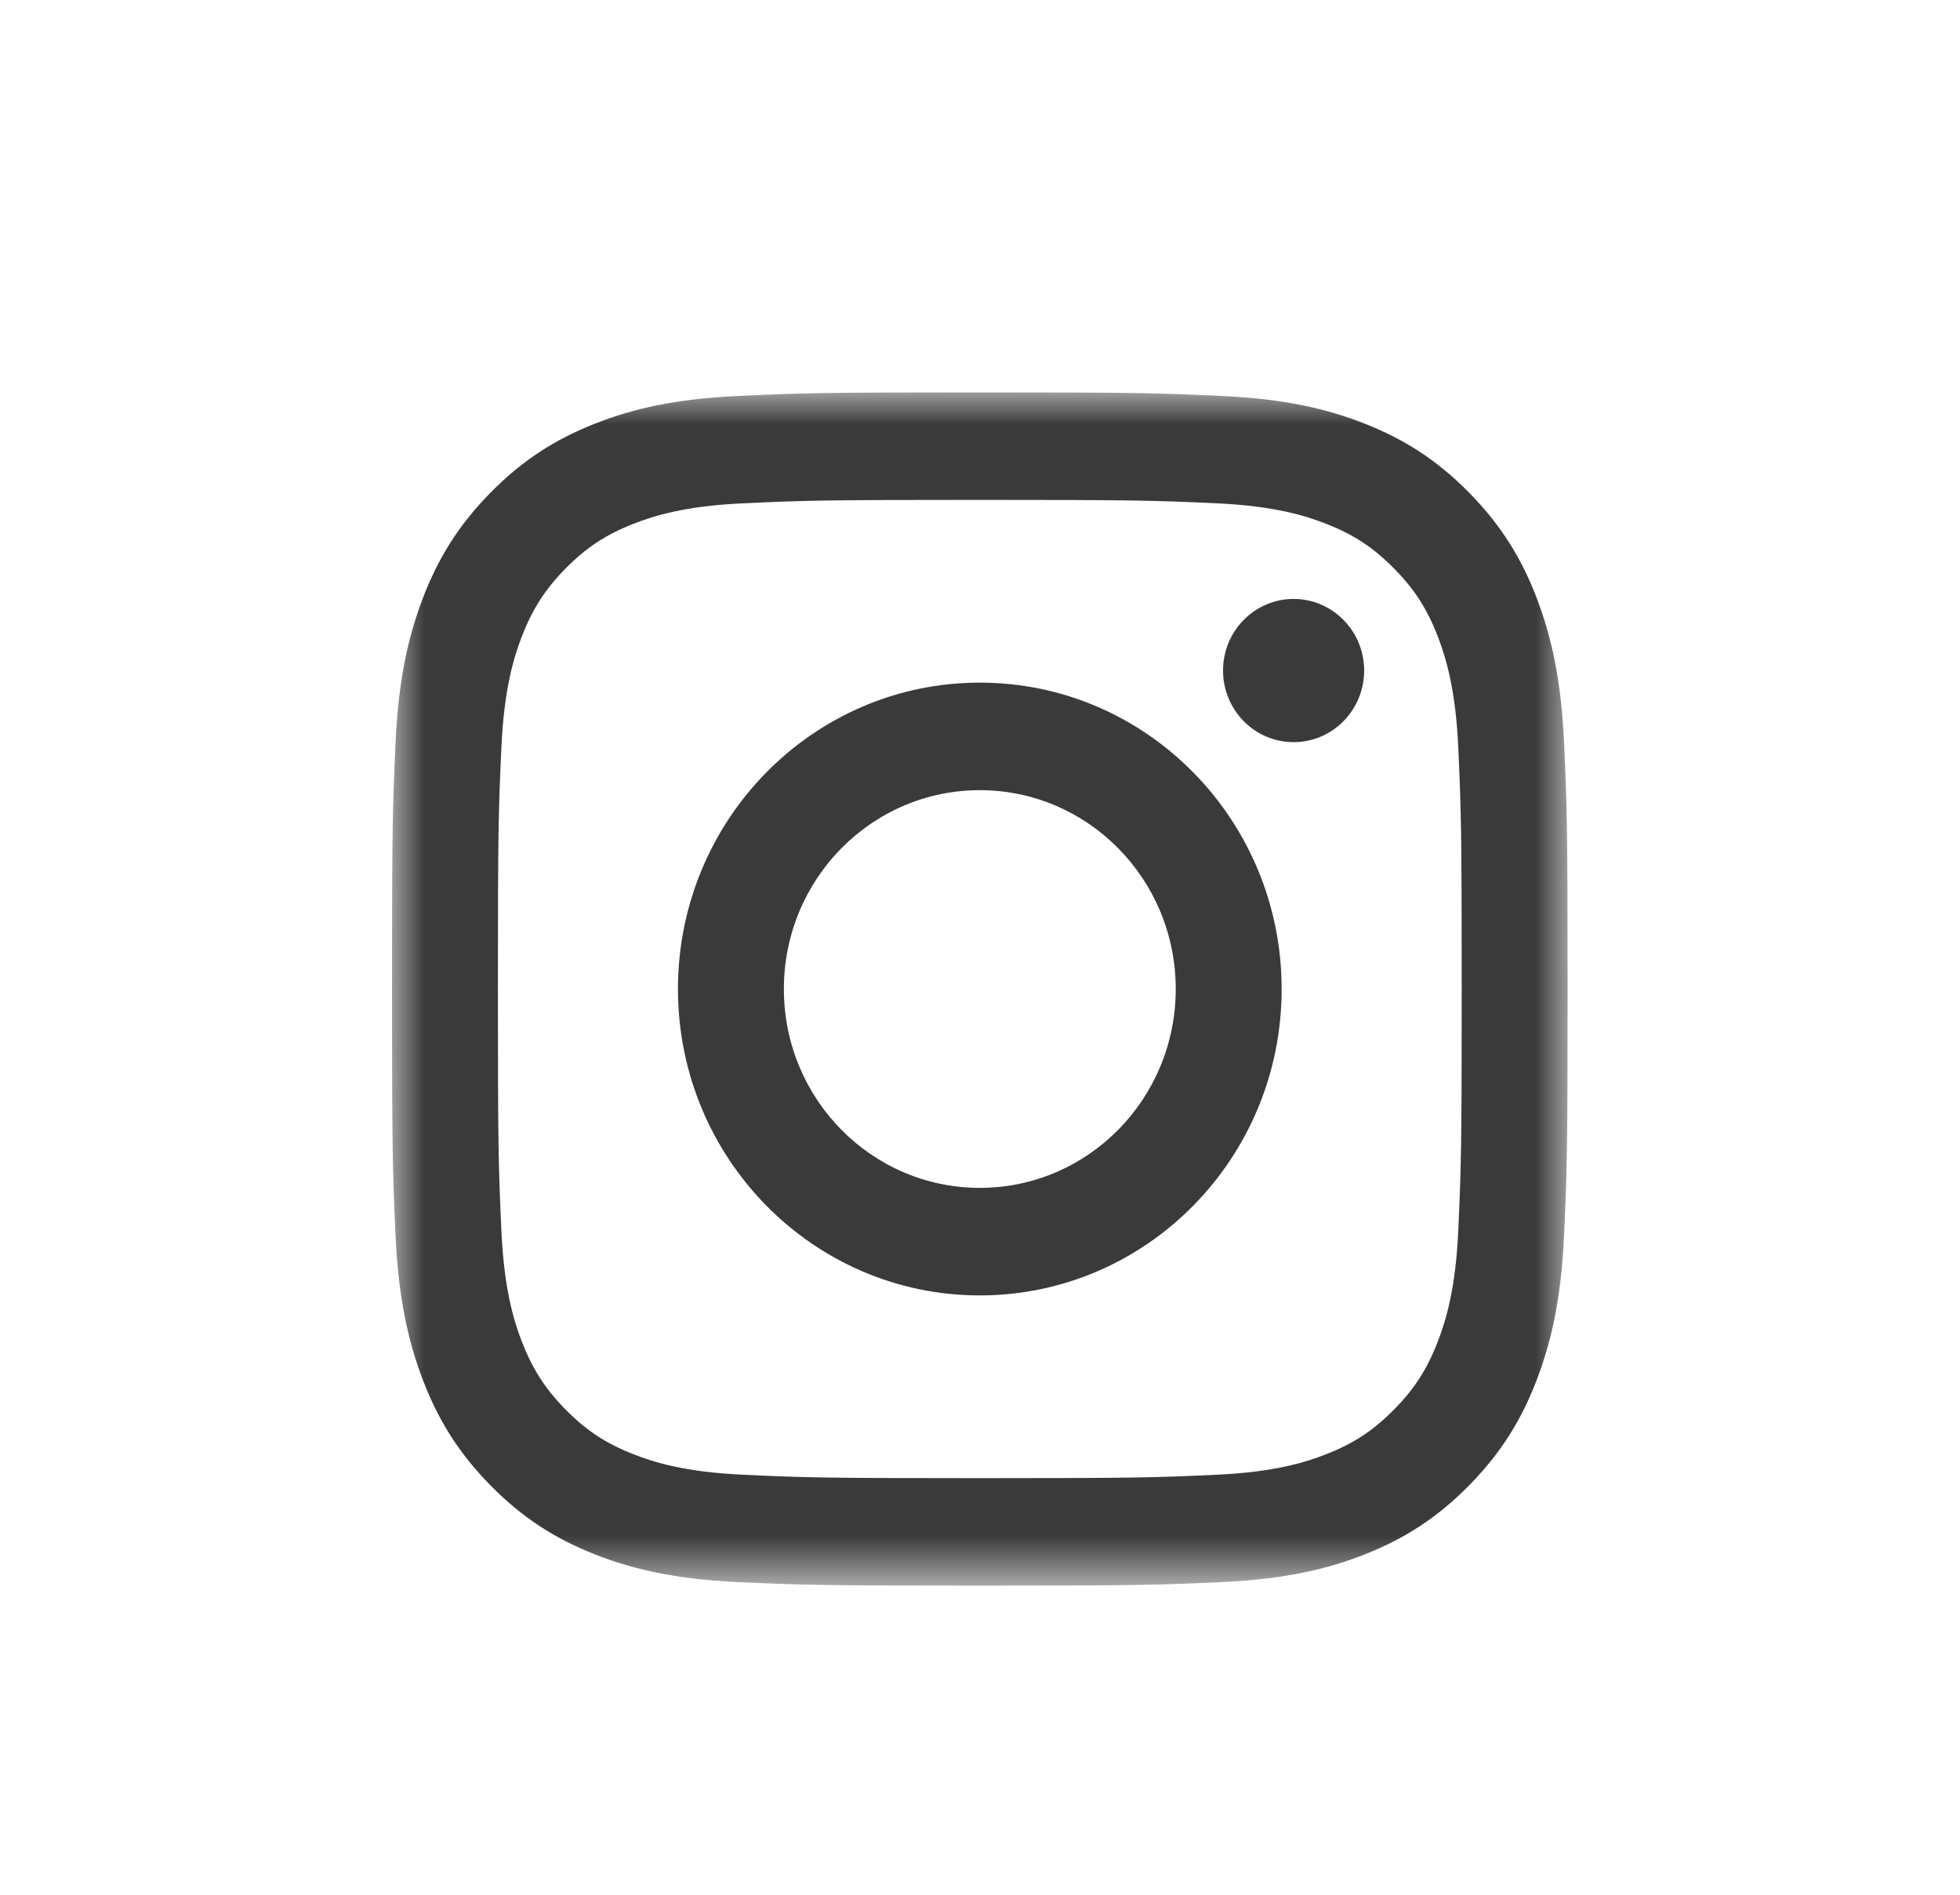 <?xml version="1.0" encoding="UTF-8"?>
<svg width="30px" height="29px" viewBox="0 0 30 29" version="1.1" xmlns="http://www.w3.org/2000/svg" xmlns:xlink="http://www.w3.org/1999/xlink">
    <title>inst</title>
    <defs>
        <filter id="filter-1">
            <feColorMatrix in="SourceGraphic" type="matrix" values="0 0 0 0 0.298 0 0 0 0 0.298 0 0 0 0 0.298 0 0 0 1 0"></feColorMatrix>
        </filter>
        <polygon id="path-2" points="0 0.006 17.994 0.006 17.994 18.267 0 18.267"></polygon>
    </defs>
    <g id="Symbols" stroke="none" stroke-width="1" fill="none" fill-rule="evenodd">
        <g id="footer" transform="translate(-1229, -246)">
            <g id="inst" transform="translate(1229, 246)">
                <path d="M14.546,29 L14.546,29 C6.513,29 -4.08562073e-14,22.508 -4.08562073e-14,14.5 C-4.08562073e-14,6.492 6.513,0 14.546,0 C22.579,0 29.091,6.492 29.091,14.5 C29.091,22.508 22.579,29 14.546,29" id="Fill-13" fill="#FFFFFF"></path>
                <g filter="url(#filter-1)" id="Group-35">
                    <g transform="translate(6, 6)">
                        <g id="Group-3">
                            <mask id="mask-3" fill="white">
                                <use xlink:href="#path-2"></use>
                            </mask>
                            <g id="Clip-2"></g>
                            <path d="M8.997,0.006 C6.554,0.006 6.247,0.016 5.288,0.061 C4.33,0.105 3.676,0.259 3.104,0.485 C2.512,0.719 2.01,1.031 1.51,1.538 C1.01,2.046 0.702,2.555 0.472,3.156 C0.25,3.737 0.098,4.401 0.054,5.372 C0.01,6.346 0,6.657 0,9.138 C0,11.618 0.01,11.929 0.054,12.902 C0.098,13.874 0.25,14.538 0.472,15.119 C0.702,15.72 1.01,16.229 1.51,16.737 C2.01,17.244 2.512,17.556 3.104,17.79 C3.676,18.016 4.33,18.17 5.288,18.214 C6.247,18.259 6.554,18.269 8.997,18.269 C11.441,18.269 11.747,18.259 12.707,18.214 C13.664,18.17 14.318,18.016 14.891,17.79 C15.482,17.556 15.984,17.244 16.484,16.737 C16.984,16.229 17.292,15.72 17.522,15.119 C17.744,14.538 17.896,13.874 17.94,12.902 C17.984,11.929 17.994,11.618 17.994,9.138 C17.994,6.657 17.984,6.346 17.94,5.372 C17.896,4.401 17.744,3.737 17.522,3.156 C17.292,2.555 16.984,2.046 16.484,1.538 C15.984,1.031 15.482,0.719 14.891,0.485 C14.318,0.259 13.664,0.105 12.707,0.061 C11.747,0.016 11.441,0.006 8.997,0.006 Z M8.997,1.651 C11.399,1.651 11.684,1.66 12.633,1.704 C13.51,1.745 13.986,1.894 14.303,2.019 C14.723,2.184 15.023,2.382 15.338,2.702 C15.653,3.021 15.848,3.326 16.011,3.752 C16.134,4.074 16.281,4.557 16.321,5.447 C16.364,6.41 16.373,6.699 16.373,9.138 C16.373,11.576 16.364,11.865 16.321,12.828 C16.281,13.718 16.134,14.201 16.011,14.523 C15.848,14.949 15.653,15.254 15.338,15.573 C15.023,15.893 14.723,16.091 14.303,16.256 C13.986,16.381 13.51,16.53 12.633,16.571 C11.684,16.615 11.4,16.624 8.997,16.624 C6.595,16.624 6.31,16.615 5.362,16.571 C4.484,16.53 4.008,16.381 3.691,16.256 C3.271,16.091 2.971,15.893 2.656,15.573 C2.342,15.254 2.147,14.949 1.983,14.523 C1.86,14.201 1.714,13.718 1.674,12.828 C1.63,11.865 1.621,11.576 1.621,9.138 C1.621,6.699 1.63,6.41 1.674,5.447 C1.714,4.557 1.86,4.074 1.983,3.752 C2.147,3.326 2.342,3.021 2.656,2.702 C2.971,2.382 3.271,2.184 3.691,2.019 C4.008,1.894 4.484,1.745 5.362,1.704 C6.31,1.66 6.595,1.651 8.997,1.651 L8.997,1.651 Z" id="Fill-1" fill="#3A3A3A" mask="url(#mask-3)"></path>
                        </g>
                        <path d="M8.997,12.181 C7.341,12.181 5.998,10.819 5.998,9.138 C5.998,7.456 7.341,6.094 8.997,6.094 C10.653,6.094 11.996,7.456 11.996,9.138 C11.996,10.819 10.653,12.181 8.997,12.181 Z M8.997,4.448 C6.446,4.448 4.377,6.548 4.377,9.138 C4.377,11.727 6.446,13.827 8.997,13.827 C11.549,13.827 13.617,11.727 13.617,9.138 C13.617,6.548 11.549,4.448 8.997,4.448 L8.997,4.448 Z" id="Fill-4" fill="#3A3A3A"></path>
                        <path d="M14.88,4.263 C14.88,4.868 14.396,5.359 13.8,5.359 C13.204,5.359 12.72,4.868 12.72,4.263 C12.72,3.658 13.204,3.167 13.8,3.167 C14.396,3.167 14.88,3.658 14.88,4.263" id="Fill-5" fill="#3A3A3A"></path>
                    </g>
                </g>
            </g>
        </g>
    </g>
</svg>
